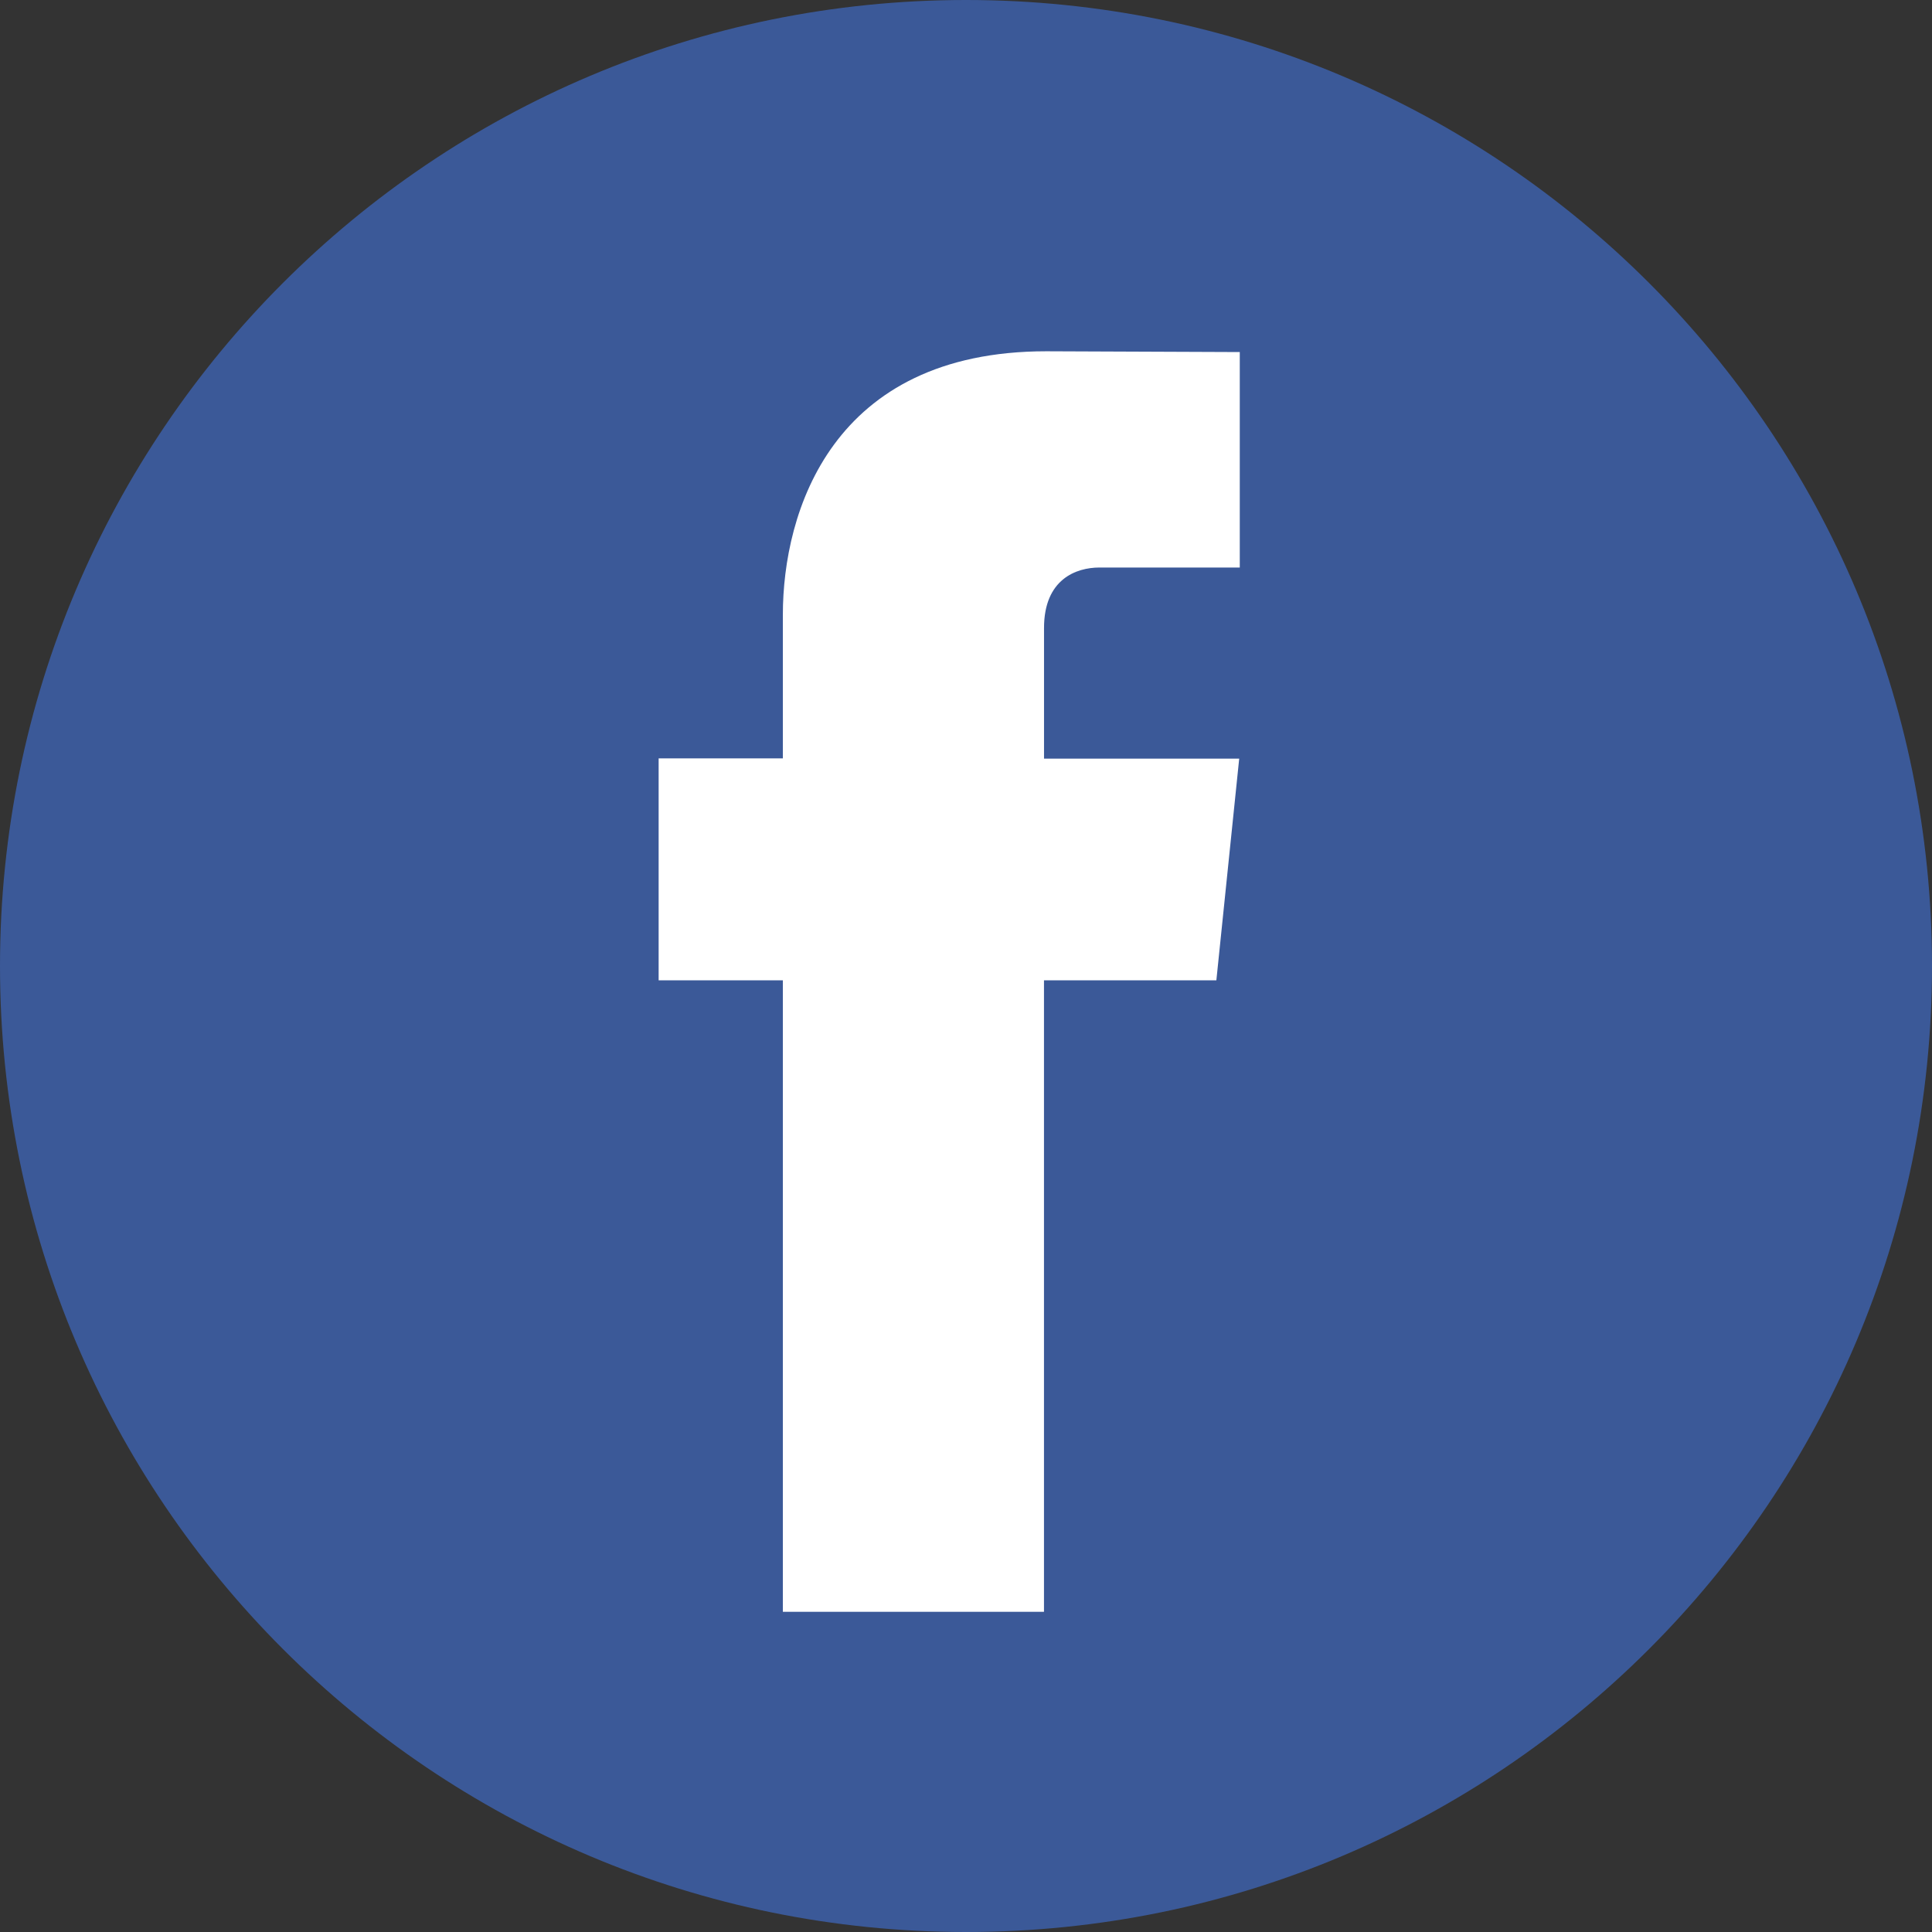 <svg width="44" height="44" viewBox="0 0 44 44" fill="none" xmlns="http://www.w3.org/2000/svg">
<rect x="0" y="0" width="44" height="44" fill="#333333" stroke="none"/>
<g clip-path="url(#clip0_58_4746)">
<path d="M22 44C34.15 44 44 34.15 44 22C44 9.85 34.15 0 22 0C9.85 0 0 9.85 0 22C0 34.15 9.85 44 22 44Z" fill="#3B5998"/>
<path d="M27.702 22.326H23.776V36.708H17.829V22.326H15V17.272H17.829V14.001C17.829 11.662 18.94 8 23.829 8L28.235 8.018V12.925H25.038C24.514 12.925 23.777 13.187 23.777 14.302V17.277H28.222L27.702 22.326Z" fill="white"/>
</g>
<defs>
<clipPath id="clip0_58_4746">
<rect width="44" height="44" fill="white"/>
</clipPath>
</defs>
</svg>
